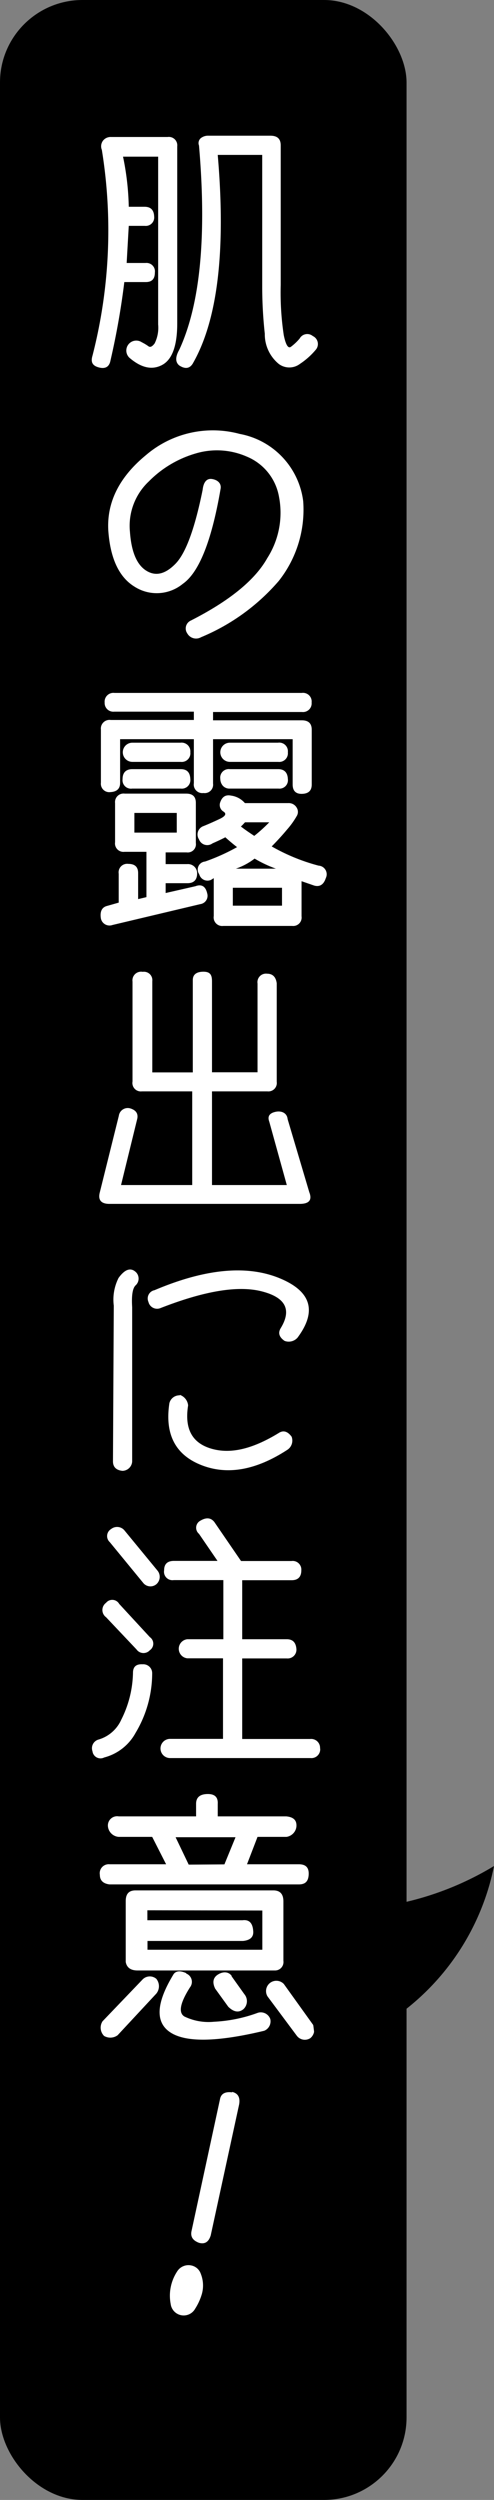<svg xmlns="http://www.w3.org/2000/svg" width="42.2" height="213.51" viewBox="0 0 42.2 213.51"><rect x="0" y="0" width="42.2" height="213.51" fill="#808080" stroke="none"/><defs><style>.a{fill:#fff;}</style></defs><rect width="34.73" height="213.51" rx="7.05"/><path class="a" d="M15.14,27.62c0,1.91-.43,3.09-1.29,3.55s-1.79.25-2.8-.62a.85.85,0,0,1,1.06-1.32,4.22,4.22,0,0,1,.58.35c.16.11.33,0,.52-.25a3,3,0,0,0,.3-1.62V13.38h-3A23.2,23.2,0,0,1,11,17.66h1.35c.53,0,.8.28.82.84a.72.72,0,0,1-.8.79H11c-.06,1.05-.12,2.1-.18,3.17h1.62a.72.72,0,0,1,.79.81c0,.55-.25.82-.77.82H10.62a64.62,64.62,0,0,1-1.18,6.69c-.1.55-.44.75-1,.6s-.7-.47-.54-1a43,43,0,0,0,.8-17.58A.8.8,0,0,1,8.81,12a.83.83,0,0,1,.69-.3h4.82a.72.72,0,0,1,.82.8ZM27,29.84a6.29,6.29,0,0,1-1.38,1.24,1.5,1.5,0,0,1-1.81,0,3.28,3.28,0,0,1-1.19-2.58,36.94,36.94,0,0,1-.22-4.16V13.23H18.6q1.06,12.3-2.15,17.85c-.27.41-.65.45-1.14.13-.34-.28-.34-.73,0-1.33Q18,24.08,17,12.43a.56.56,0,0,1,.14-.62,1,1,0,0,1,.68-.22H23.1c.59,0,.88.27.88.82V24.35a24.34,24.34,0,0,0,.26,4.27c.17.84.38,1.17.61,1a4.4,4.4,0,0,0,.75-.71.74.74,0,0,1,1.12-.21A.75.75,0,0,1,27,29.84Z"/><path class="a" d="M23.81,49.62a17.72,17.72,0,0,1-6.63,4.8A.86.86,0,0,1,16,54.1.74.74,0,0,1,16.3,53c3.32-1.69,5.49-3.47,6.53-5.33a7.19,7.19,0,0,0,1-5.26A4.56,4.56,0,0,0,21.09,39a6.34,6.34,0,0,0-4.38-.27,9.23,9.23,0,0,0-4,2.39,5.2,5.2,0,0,0-1.61,4.3c.12,1.7.58,2.8,1.38,3.31s1.63.32,2.51-.58,1.65-3,2.32-6.31c.07-.65.34-1,.8-.93s.83.36.73.86q-1.14,6.63-3.22,8.09a3.51,3.51,0,0,1-4.12.25q-2-1.22-2.25-4.82c-.13-2.4.94-4.55,3.23-6.43a8.78,8.78,0,0,1,8-1.8,6.69,6.69,0,0,1,5.42,5.74A9.81,9.81,0,0,1,23.81,49.62Z"/><path class="a" d="M17.7,76.3a.72.72,0,0,1-.6.92L9.61,79a.75.75,0,0,1-1-.61c-.07-.54.09-.87.47-1l1.06-.3V74.62a.73.73,0,0,1,.82-.84c.56,0,.84.26.84.79v2.22l.71-.17V72.75H10.64a.72.72,0,0,1-.81-.82V68.59a.73.73,0,0,1,.83-.81h5.25c.55,0,.82.26.82.79V72a.7.7,0,0,1-.79.8H14.15v1H16a.78.78,0,0,1,.84.79c0,.56-.29.84-.82.84H14.15v.84l2.54-.58C17.22,75.49,17.56,75.69,17.7,76.3ZM8.62,66.85V62.31a.74.74,0,0,1,.84-.82h7.1v-.71H9.76A.74.74,0,0,1,8.94,60a.75.75,0,0,1,.84-.82h16a.74.74,0,0,1,.84.82.74.74,0,0,1-.82.81H18.2v.71h7.59c.56,0,.84.27.84.8V67c0,.52-.27.78-.82.8S25,67.53,25,67V63.13H18.2v3.79a.72.72,0,0,1-.82.81.73.73,0,0,1-.82-.84V63.13h-6.3v3.74c0,.49-.28.75-.82.78A.72.72,0,0,1,8.62,66.85Zm7.64-2.6a.74.74,0,0,1-.82.82H11.31a.82.82,0,1,1,0-1.64h4.11A.75.75,0,0,1,16.26,64.25Zm0,2.3a.73.73,0,0,1-.82.8H11.29a.72.72,0,0,1-.82-.8c0-.57.29-.86.84-.86h4.13C16,65.69,16.24,66,16.26,66.55Zm-4.78,4.56H15.1V69.43H11.48ZM27.83,75c-.18.56-.53.77-1,.63l-1.07-.37v3a.72.72,0,0,1-.8.82H19.08a.73.73,0,0,1-.82-.84V75l-.24.15a.73.73,0,0,1-1-.48.69.69,0,0,1,.5-1.09,17.25,17.25,0,0,0,2.73-1.23c-.35-.27-.68-.55-1-.84-.39.2-.76.37-1.1.52A.75.75,0,0,1,17,71.69a.76.76,0,0,1,.39-1.14c.4-.16.85-.36,1.36-.6s.62-.45.35-.63a.66.66,0,0,1-.31-.73c.16-.53.47-.74.95-.64a1.88,1.88,0,0,1,1.18.64h3.7a.78.78,0,0,1,.72.38.68.68,0,0,1,0,.74,6.92,6.92,0,0,1-.82,1.14c-.38.46-.82.94-1.31,1.44a16.58,16.58,0,0,0,4,1.64A.74.74,0,0,1,27.83,75ZM24.59,64.25a.74.74,0,0,1-.82.82H19.64a.82.82,0,1,1,0-1.64h4.11A.74.74,0,0,1,24.59,64.25Zm0,2.28a.72.72,0,0,1-.8.82H19.64a.75.75,0,0,1-.62-.26.91.91,0,0,1-.2-.56.73.73,0,0,1,.82-.84h4.13C24.3,65.69,24.57,66,24.59,66.53Zm-.5,9.29h-4.2v1.53h4.2Zm-.52-1.63a10.57,10.57,0,0,1-1.82-.86,5.68,5.68,0,0,1-1.6.86Zm-1.85-2.8A13.15,13.15,0,0,0,23,70.23H20.93c-.12.13-.23.25-.35.36C20.9,70.84,21.28,71.1,21.72,71.39Z"/><path class="a" d="M12.19,83a.72.72,0,0,1,.82.8v7.79h3.46V83.7c0-.47.32-.71.91-.71s.73.29.73.82v7.77H22V84a.73.73,0,0,1,.82-.84c.47,0,.75.28.82.82v8.41a.72.72,0,0,1-.8.82H18.11v8H24.5L23,95.79c-.16-.43,0-.71.52-.83s1,.09,1.05.62l1.85,6.24c.26.66,0,1-.82,1H9.35c-.71,0-1-.33-.82-1l1.62-6.52a.77.77,0,0,1,1-.63c.46.15.66.43.58.86l-1.39,5.68h6.08v-8h-4.3a.72.72,0,0,1-.8-.84V83.83A.74.74,0,0,1,12.19,83Z"/><path class="a" d="M11.65,108.69a.78.78,0,0,1-.08,1.1c-.25.26-.34.87-.28,1.85v13.19a.85.85,0,0,1-.82.79c-.54-.05-.82-.33-.82-.81l.07-13.3a4.1,4.1,0,0,1,.41-2.37C10.69,108.37,11.2,108.22,11.65,108.69Zm12.14.44c2.78,1.11,3.33,2.82,1.63,5.11a1,1,0,0,1-1.11.28c-.48-.33-.58-.7-.31-1.12.94-1.57.37-2.61-1.68-3.12s-4.94,0-8.64,1.45a.76.76,0,0,1-1-.54.72.72,0,0,1,.52-1Q19.61,107.47,23.79,109.13Zm-8.43,10a1.06,1.06,0,0,1,.71.9c-.32,2,.34,3.22,2,3.7s3.54,0,5.72-1.33c.4-.27.77-.17,1.12.3a.94.94,0,0,1-.39,1.14c-2.68,1.74-5.13,2.16-7.34,1.28s-3.11-2.64-2.71-5.28A.88.88,0,0,1,15.36,119.17Z"/><path class="a" d="M13,142.9A9.93,9.93,0,0,1,11.58,148a4.28,4.28,0,0,1-2.68,2.1.69.69,0,0,1-1-.53.77.77,0,0,1,.51-1,3.07,3.07,0,0,0,1.95-1.7,9.24,9.24,0,0,0,1-4c0-.51.26-.76.82-.73A.76.76,0,0,1,13,142.9Zm-.2-3.08a.68.68,0,0,1,0,1.12.73.73,0,0,1-1.14-.07l-2.6-2.75a.76.76,0,0,1,0-1.23.68.68,0,0,1,1.12.09Zm.67-5.66a.84.84,0,0,1-.11,1.14.79.79,0,0,1-1.11-.09l-2.87-3.5a.7.7,0,0,1,.11-1.12.82.82,0,0,1,1.12.09Zm13.88,15.17a.75.75,0,0,1-.82.82h-12a.82.82,0,1,1,0-1.64h4.52v-6.88H16A.82.82,0,0,1,16,140h3.08v-5.05H14.84a.72.72,0,0,1-.82-.84c0-.53.28-.8.84-.8h3.72L17,131a.68.68,0,0,1,.11-1.12c.5-.3.9-.27,1.2.11l2.28,3.33h4.31a.74.74,0,0,1,.84.8c0,.56-.29.84-.82.84H20.69V140H24.5c.5,0,.77.27.82.82a.75.75,0,0,1-.82.82H20.69v6.88H26.5A.76.76,0,0,1,27.34,149.33Z"/><path class="a" d="M17.76,153.22q.89,0,.84.84v1.07h5.86c.63.06.91.35.86.89a1,1,0,0,1-.84.86H22l-.9,2.34,4.43,0c.59,0,.87.28.84.88s-.31.84-.84.84H9.35c-.54-.07-.82-.34-.82-.82a.77.77,0,0,1,.84-.9l4.82,0L13,156.88H10.13a1,1,0,0,1-.91-.89.79.79,0,0,1,.93-.86h6.6v-1.07C16.75,153.5,17.09,153.22,17.76,153.22ZM13.35,169a1,1,0,0,1,0,1.27l-3.3,3.55a1.05,1.05,0,0,1-1.16.06,1,1,0,0,1-.13-1.25l3.4-3.55A.86.86,0,0,1,13.35,169Zm10-7.55c.57,0,.86.31.86.94v5.08a.72.72,0,0,1-.75.82H11.74c-.6,0-.92-.27-1-.73v-5.19c0-.62.27-.92.84-.92Zm-10.76,1.7V164h8.13c.56-.07.86.23.91.91.05.51-.24.8-.88.86H12.6v.75h9.81v-3.35Zm3.31,5.4a.76.76,0,0,1,.33,1.18q-1.27,2-.48,2.49a4.72,4.72,0,0,0,2.53.45,12.53,12.53,0,0,0,3.76-.77.86.86,0,0,1,1.05.54.87.87,0,0,1-.52,1q-6,1.44-8,.15t.27-5C15.05,168.32,15.41,168.29,15.91,168.52Zm3.27-9.32.95-2.32H15l1.12,2.34Zm.61,9.55,1.09,1.53a.93.93,0,0,1-.08,1.29c-.4.32-.83.24-1.29-.21l-1.12-1.55c-.25-.52-.18-.91.19-1.17S19.47,168.32,19.79,168.75Zm4.47.67,2.48,3.46a.92.92,0,0,1-.22,1.16.86.86,0,0,1-1.16-.21l-2.5-3.36a.88.88,0,0,1,1.4-1.05Z"/><path class="a" d="M15.13,194a1.14,1.14,0,0,1,1.24-.51,1.08,1.08,0,0,1,.78.7,2.7,2.7,0,0,1,.1,1.71,4.84,4.84,0,0,1-.58,1.28,1.12,1.12,0,0,1-2.09-.41,3.72,3.72,0,0,1,0-1.41A3.79,3.79,0,0,1,15.13,194Zm4.7-15.34c.5.12.7.47.6,1.06L18,190.92q-.26.84-1,.63c-.53-.2-.74-.52-.64-1l2.43-11.25C18.87,178.83,19.21,178.62,19.83,178.7Z"/><path d="M25.52,162.91a25.87,25.87,0,0,0,16.68-3.54,20.75,20.75,0,0,1-15.14,16"/></svg>